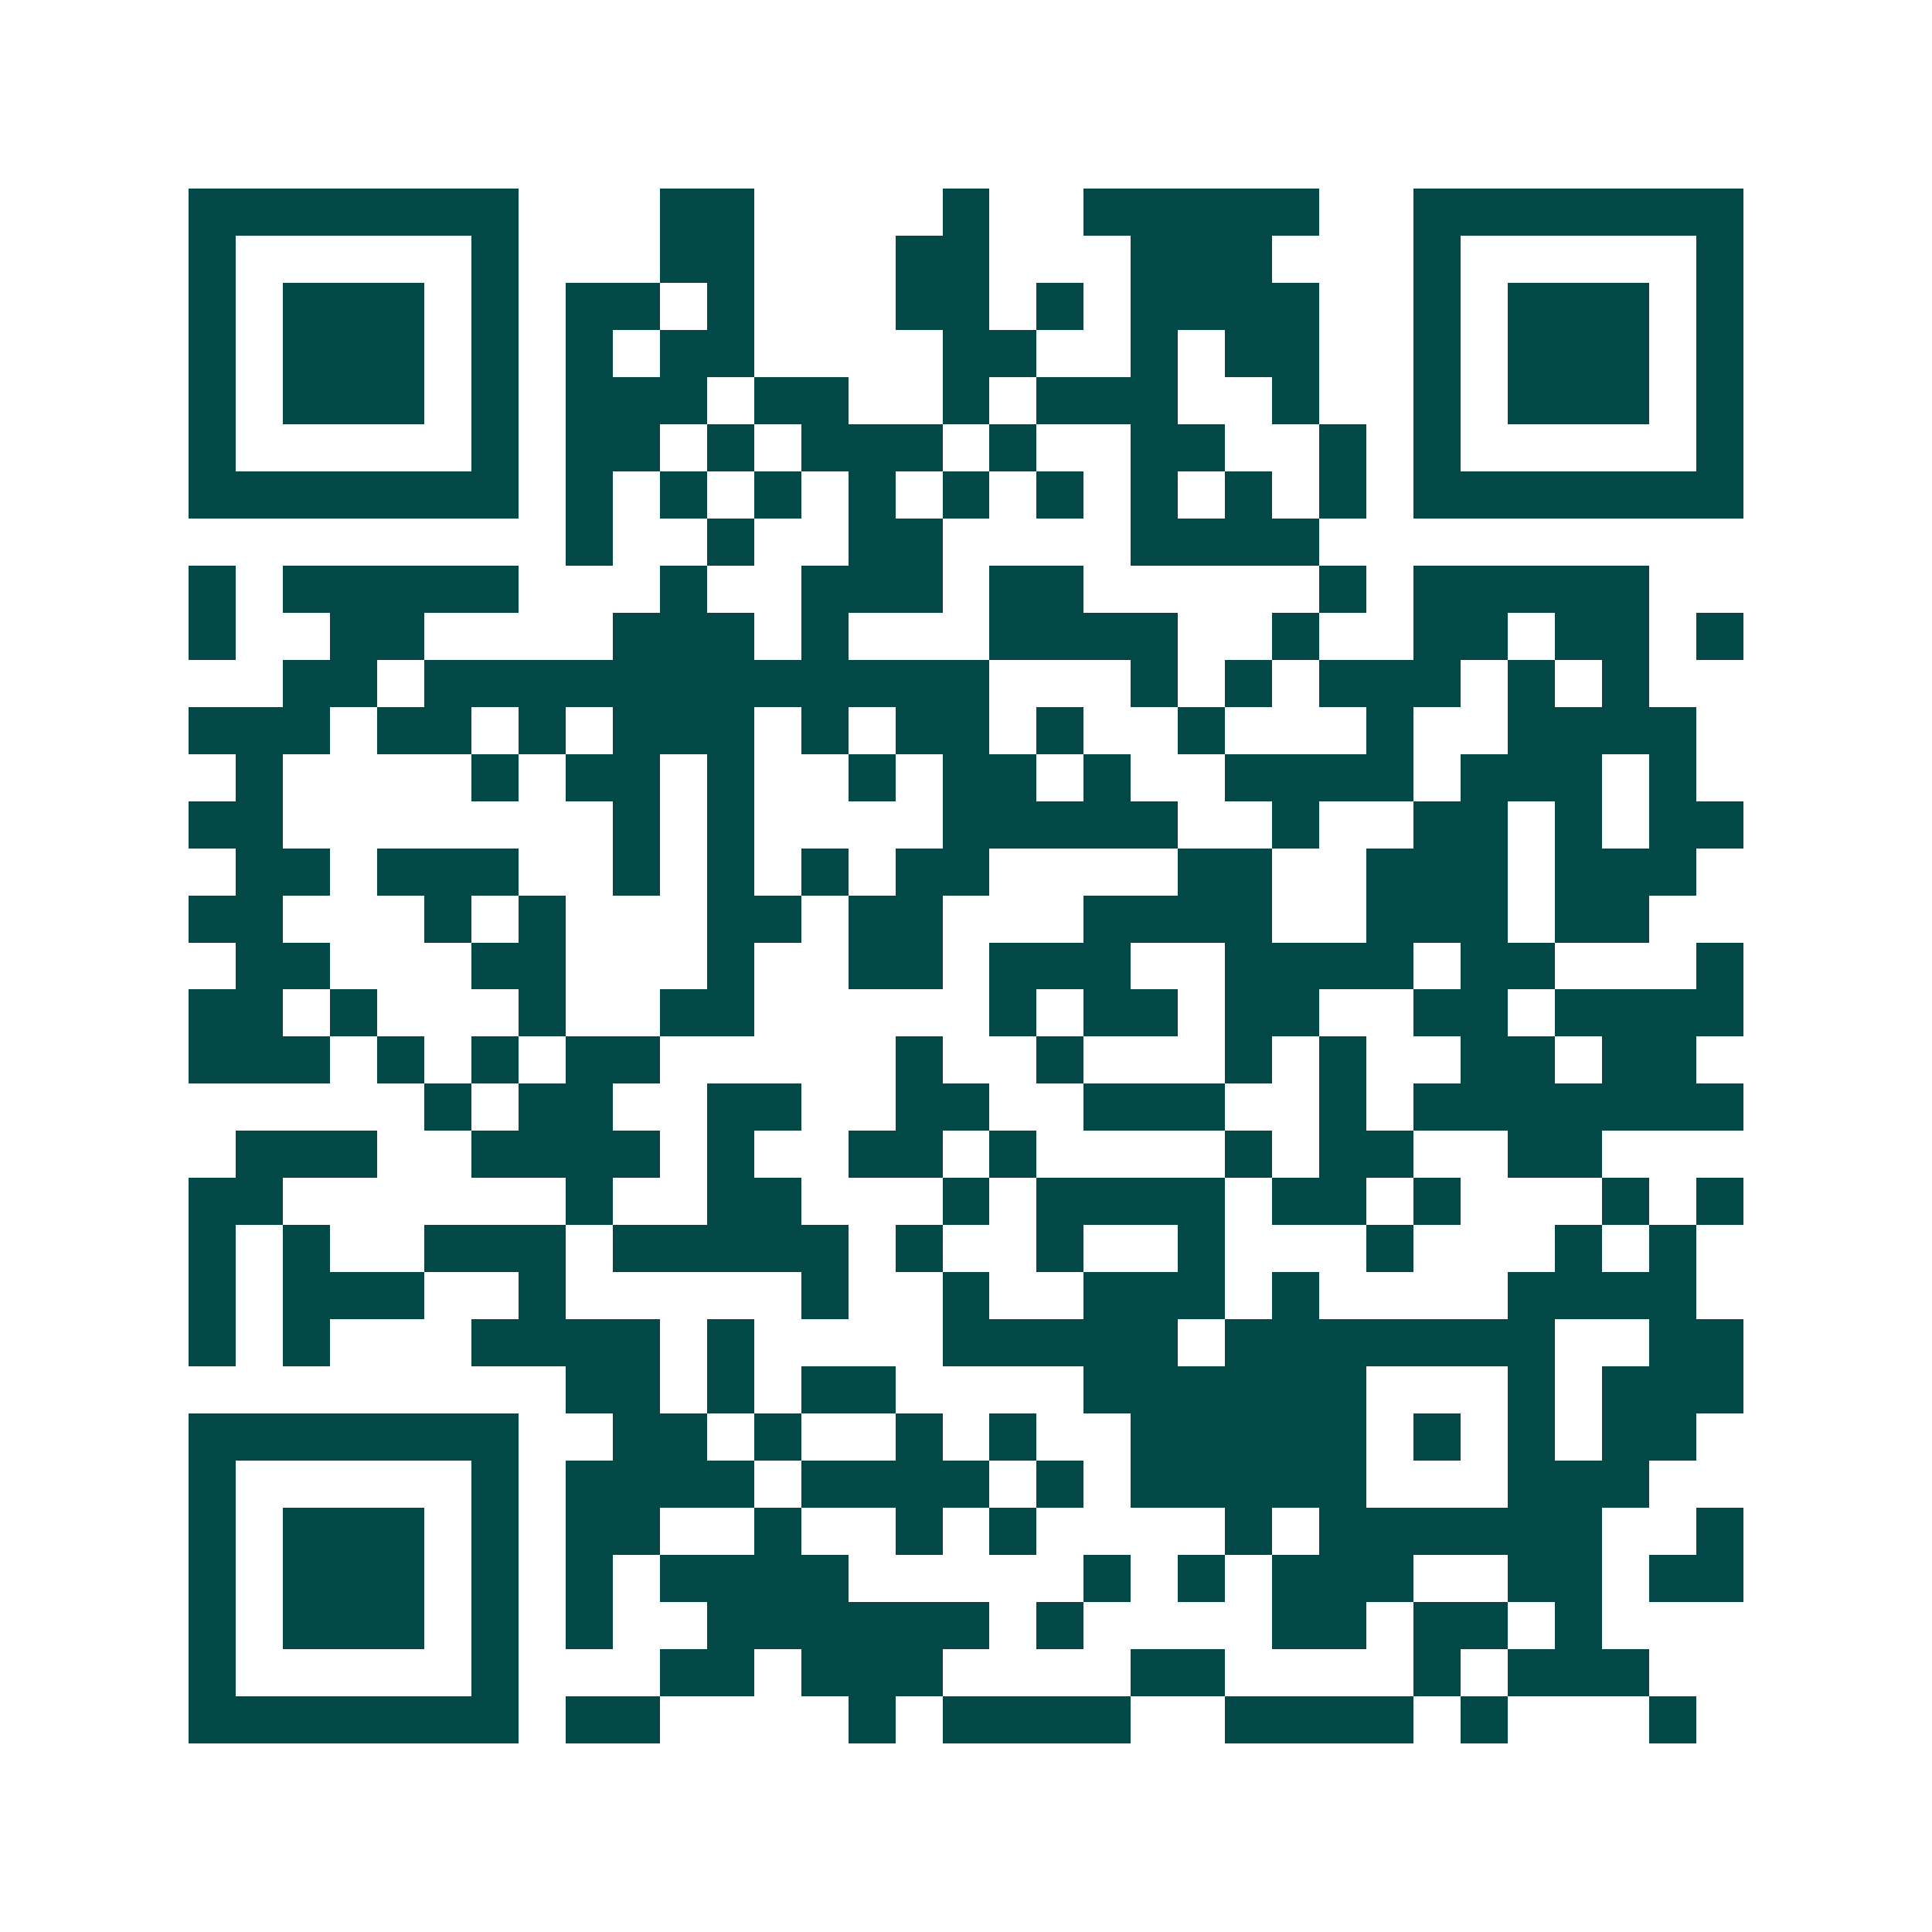 <svg xmlns="http://www.w3.org/2000/svg" width="200" height="200" viewBox="0 0 41 41" shape-rendering="crispEdges"><path fill="#ffffff" d="M0 0h41v41H0z"/><path stroke="#014847" d="M4 4.5h7m3 0h2m4 0h1m2 0h5m2 0h7M4 5.5h1m5 0h1m3 0h2m3 0h2m3 0h3m3 0h1m5 0h1M4 6.5h1m1 0h3m1 0h1m1 0h2m1 0h1m3 0h2m1 0h1m1 0h4m2 0h1m1 0h3m1 0h1M4 7.5h1m1 0h3m1 0h1m1 0h1m1 0h2m4 0h2m2 0h1m1 0h2m2 0h1m1 0h3m1 0h1M4 8.5h1m1 0h3m1 0h1m1 0h3m1 0h2m2 0h1m1 0h3m2 0h1m2 0h1m1 0h3m1 0h1M4 9.5h1m5 0h1m1 0h2m1 0h1m1 0h3m1 0h1m2 0h2m2 0h1m1 0h1m5 0h1M4 10.5h7m1 0h1m1 0h1m1 0h1m1 0h1m1 0h1m1 0h1m1 0h1m1 0h1m1 0h1m1 0h7M12 11.5h1m2 0h1m2 0h2m4 0h4M4 12.5h1m1 0h5m3 0h1m2 0h3m1 0h2m5 0h1m1 0h5M4 13.5h1m2 0h2m4 0h3m1 0h1m3 0h4m2 0h1m2 0h2m1 0h2m1 0h1M6 14.5h2m1 0h12m3 0h1m1 0h1m1 0h3m1 0h1m1 0h1M4 15.5h3m1 0h2m1 0h1m1 0h3m1 0h1m1 0h2m1 0h1m2 0h1m3 0h1m2 0h4M5 16.5h1m4 0h1m1 0h2m1 0h1m2 0h1m1 0h2m1 0h1m2 0h4m1 0h3m1 0h1M4 17.5h2m7 0h1m1 0h1m4 0h5m2 0h1m2 0h2m1 0h1m1 0h2M5 18.5h2m1 0h3m2 0h1m1 0h1m1 0h1m1 0h2m4 0h2m2 0h3m1 0h3M4 19.5h2m3 0h1m1 0h1m3 0h2m1 0h2m3 0h4m2 0h3m1 0h2M5 20.5h2m3 0h2m3 0h1m2 0h2m1 0h3m2 0h4m1 0h2m3 0h1M4 21.5h2m1 0h1m3 0h1m2 0h2m5 0h1m1 0h2m1 0h2m2 0h2m1 0h4M4 22.5h3m1 0h1m1 0h1m1 0h2m5 0h1m2 0h1m3 0h1m1 0h1m2 0h2m1 0h2M9 23.5h1m1 0h2m2 0h2m2 0h2m2 0h3m2 0h1m1 0h7M5 24.5h3m2 0h4m1 0h1m2 0h2m1 0h1m4 0h1m1 0h2m2 0h2M4 25.5h2m6 0h1m2 0h2m3 0h1m1 0h4m1 0h2m1 0h1m3 0h1m1 0h1M4 26.5h1m1 0h1m2 0h3m1 0h5m1 0h1m2 0h1m2 0h1m3 0h1m3 0h1m1 0h1M4 27.5h1m1 0h3m2 0h1m5 0h1m2 0h1m2 0h3m1 0h1m4 0h4M4 28.5h1m1 0h1m3 0h4m1 0h1m4 0h5m1 0h7m2 0h2M12 29.5h2m1 0h1m1 0h2m4 0h6m3 0h1m1 0h3M4 30.5h7m2 0h2m1 0h1m2 0h1m1 0h1m2 0h5m1 0h1m1 0h1m1 0h2M4 31.5h1m5 0h1m1 0h4m1 0h4m1 0h1m1 0h5m3 0h3M4 32.5h1m1 0h3m1 0h1m1 0h2m2 0h1m2 0h1m1 0h1m4 0h1m1 0h6m2 0h1M4 33.5h1m1 0h3m1 0h1m1 0h1m1 0h4m5 0h1m1 0h1m1 0h3m2 0h2m1 0h2M4 34.5h1m1 0h3m1 0h1m1 0h1m2 0h6m1 0h1m4 0h2m1 0h2m1 0h1M4 35.5h1m5 0h1m3 0h2m1 0h3m4 0h2m4 0h1m1 0h3M4 36.5h7m1 0h2m4 0h1m1 0h4m2 0h4m1 0h1m3 0h1"/></svg>
